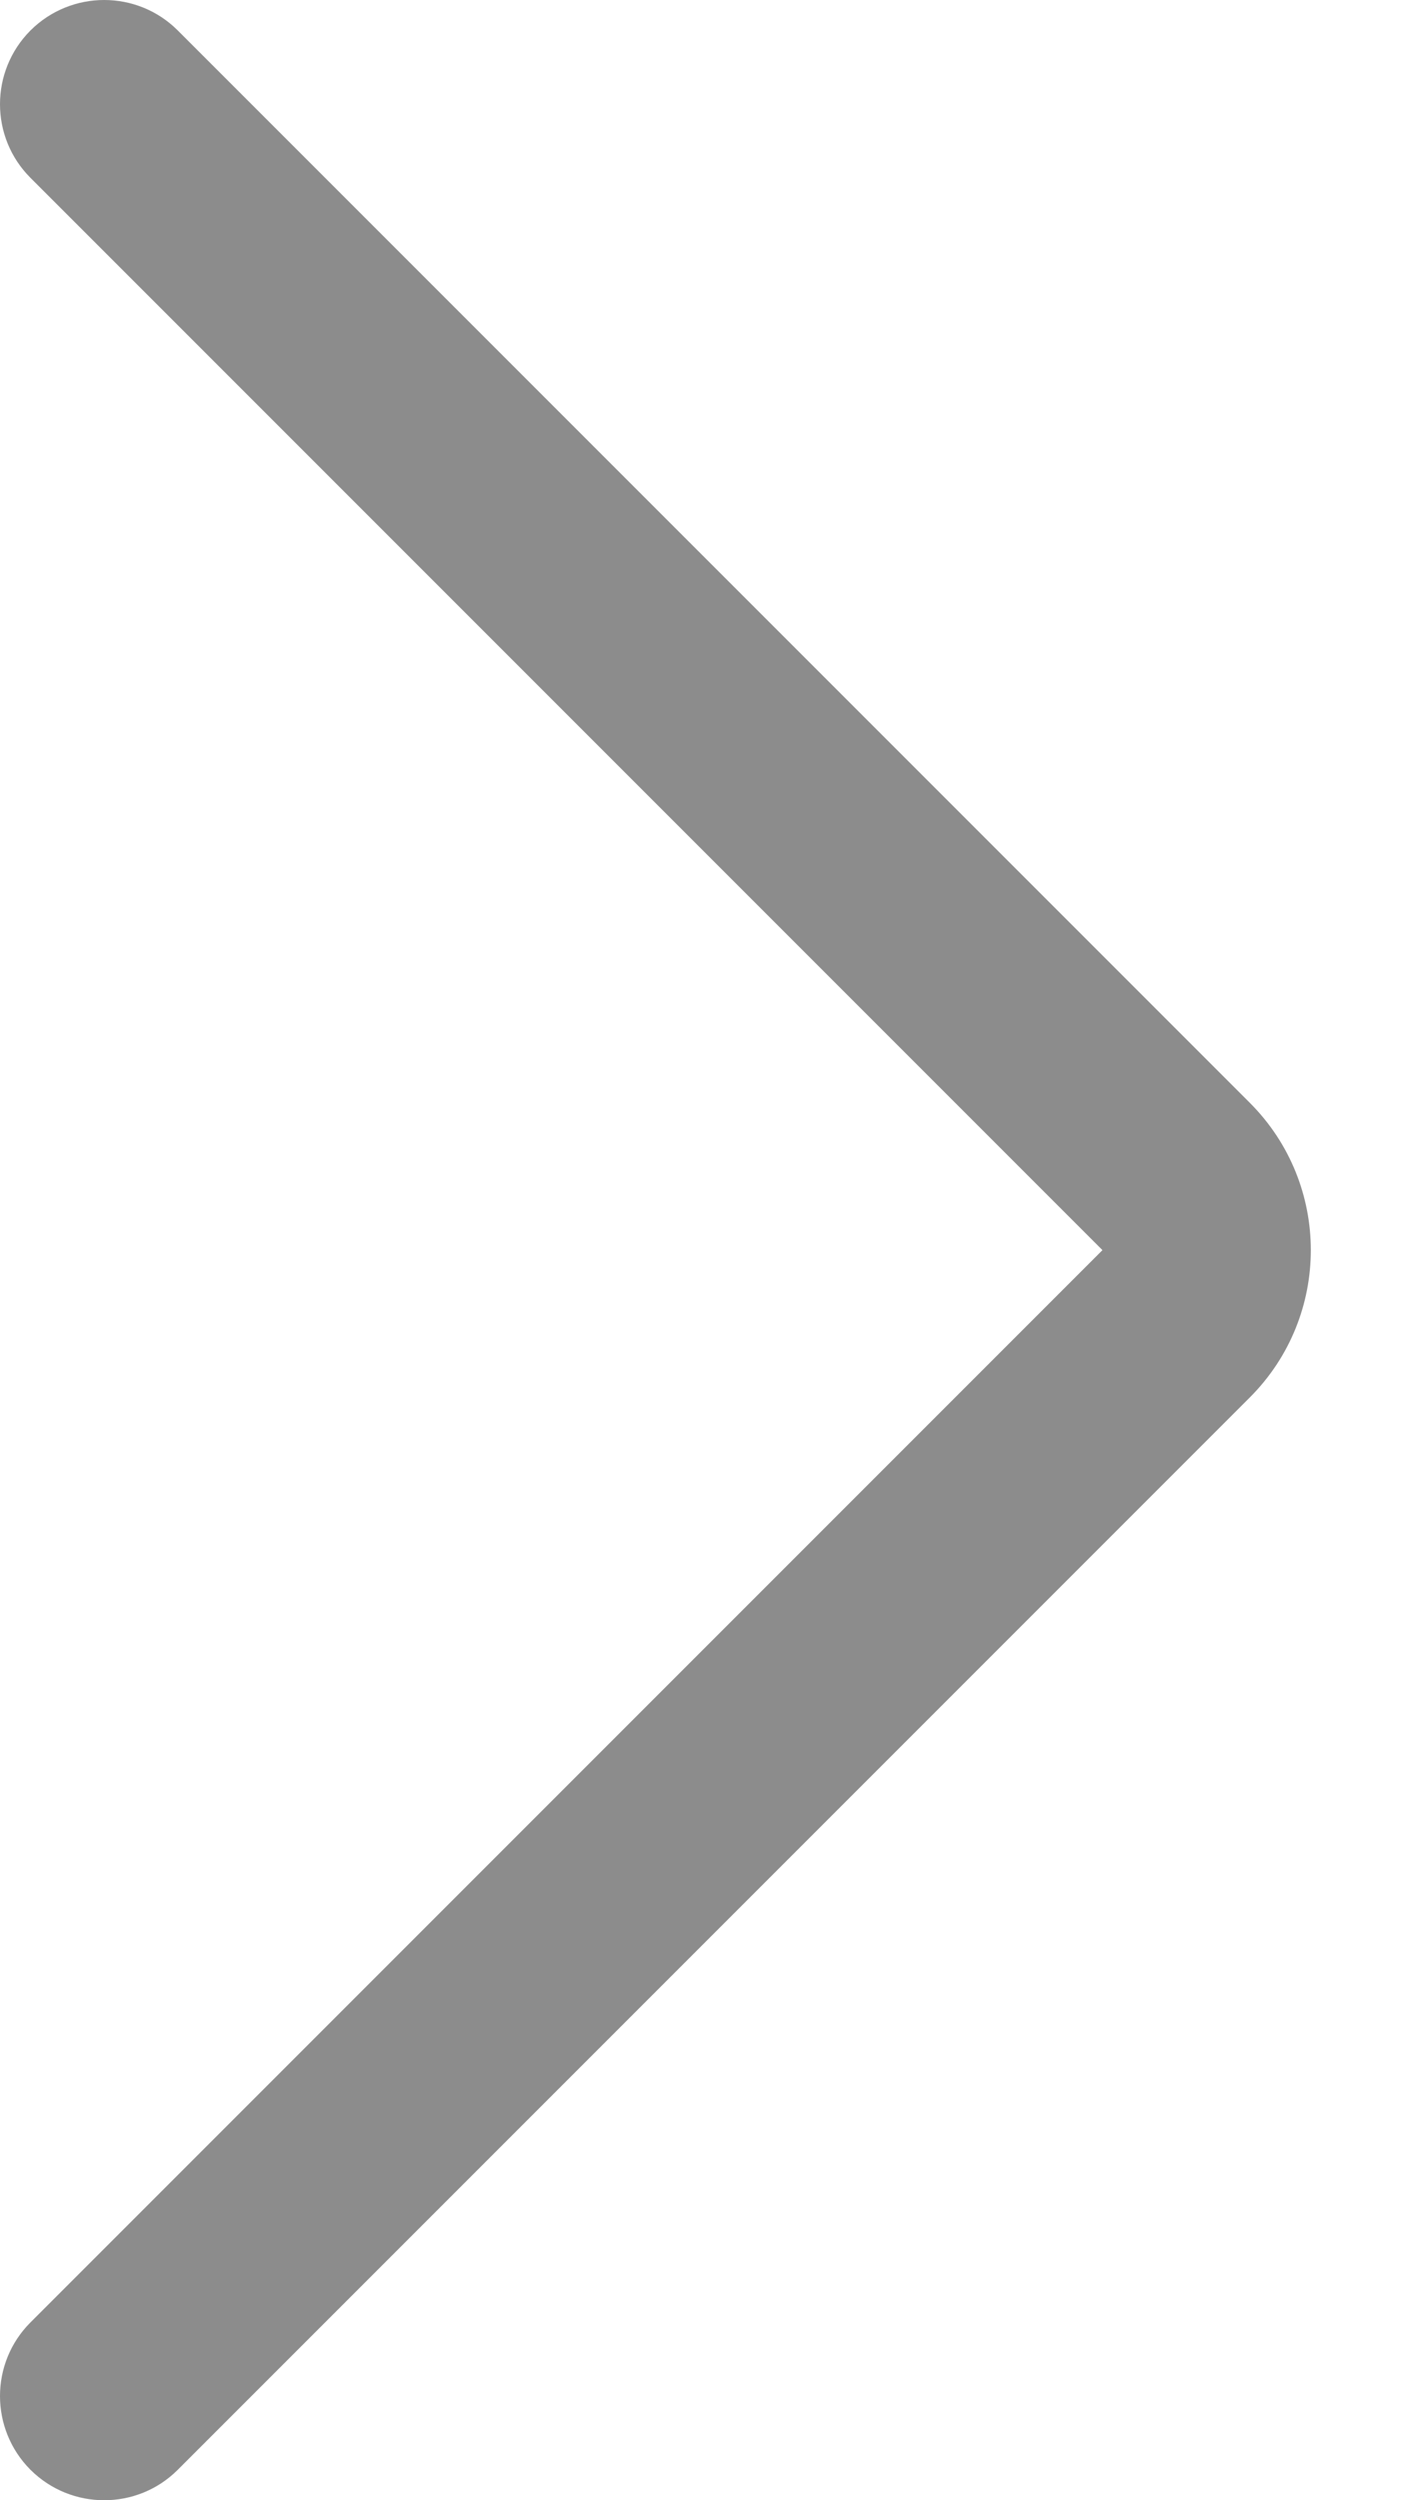<svg xmlns="http://www.w3.org/2000/svg" width="9" height="16" viewBox="0 0 9 16" fill="none">
<g id="path">
<path id="Outline (Stroke)" fill-rule="evenodd" clip-rule="evenodd" d="M0.195 0.195C-0.065 0.456 -0.065 0.878 0.195 1.138L7.057 8L0.195 14.862C-0.065 15.122 -0.065 15.544 0.195 15.805C0.456 16.065 0.878 16.065 1.138 15.805L8 8.943C8.521 8.422 8.521 7.578 8 7.057L1.138 0.195C0.878 -0.065 0.456 -0.065 0.195 0.195Z" fill="#8c8c8c"/>
</g>
</svg>